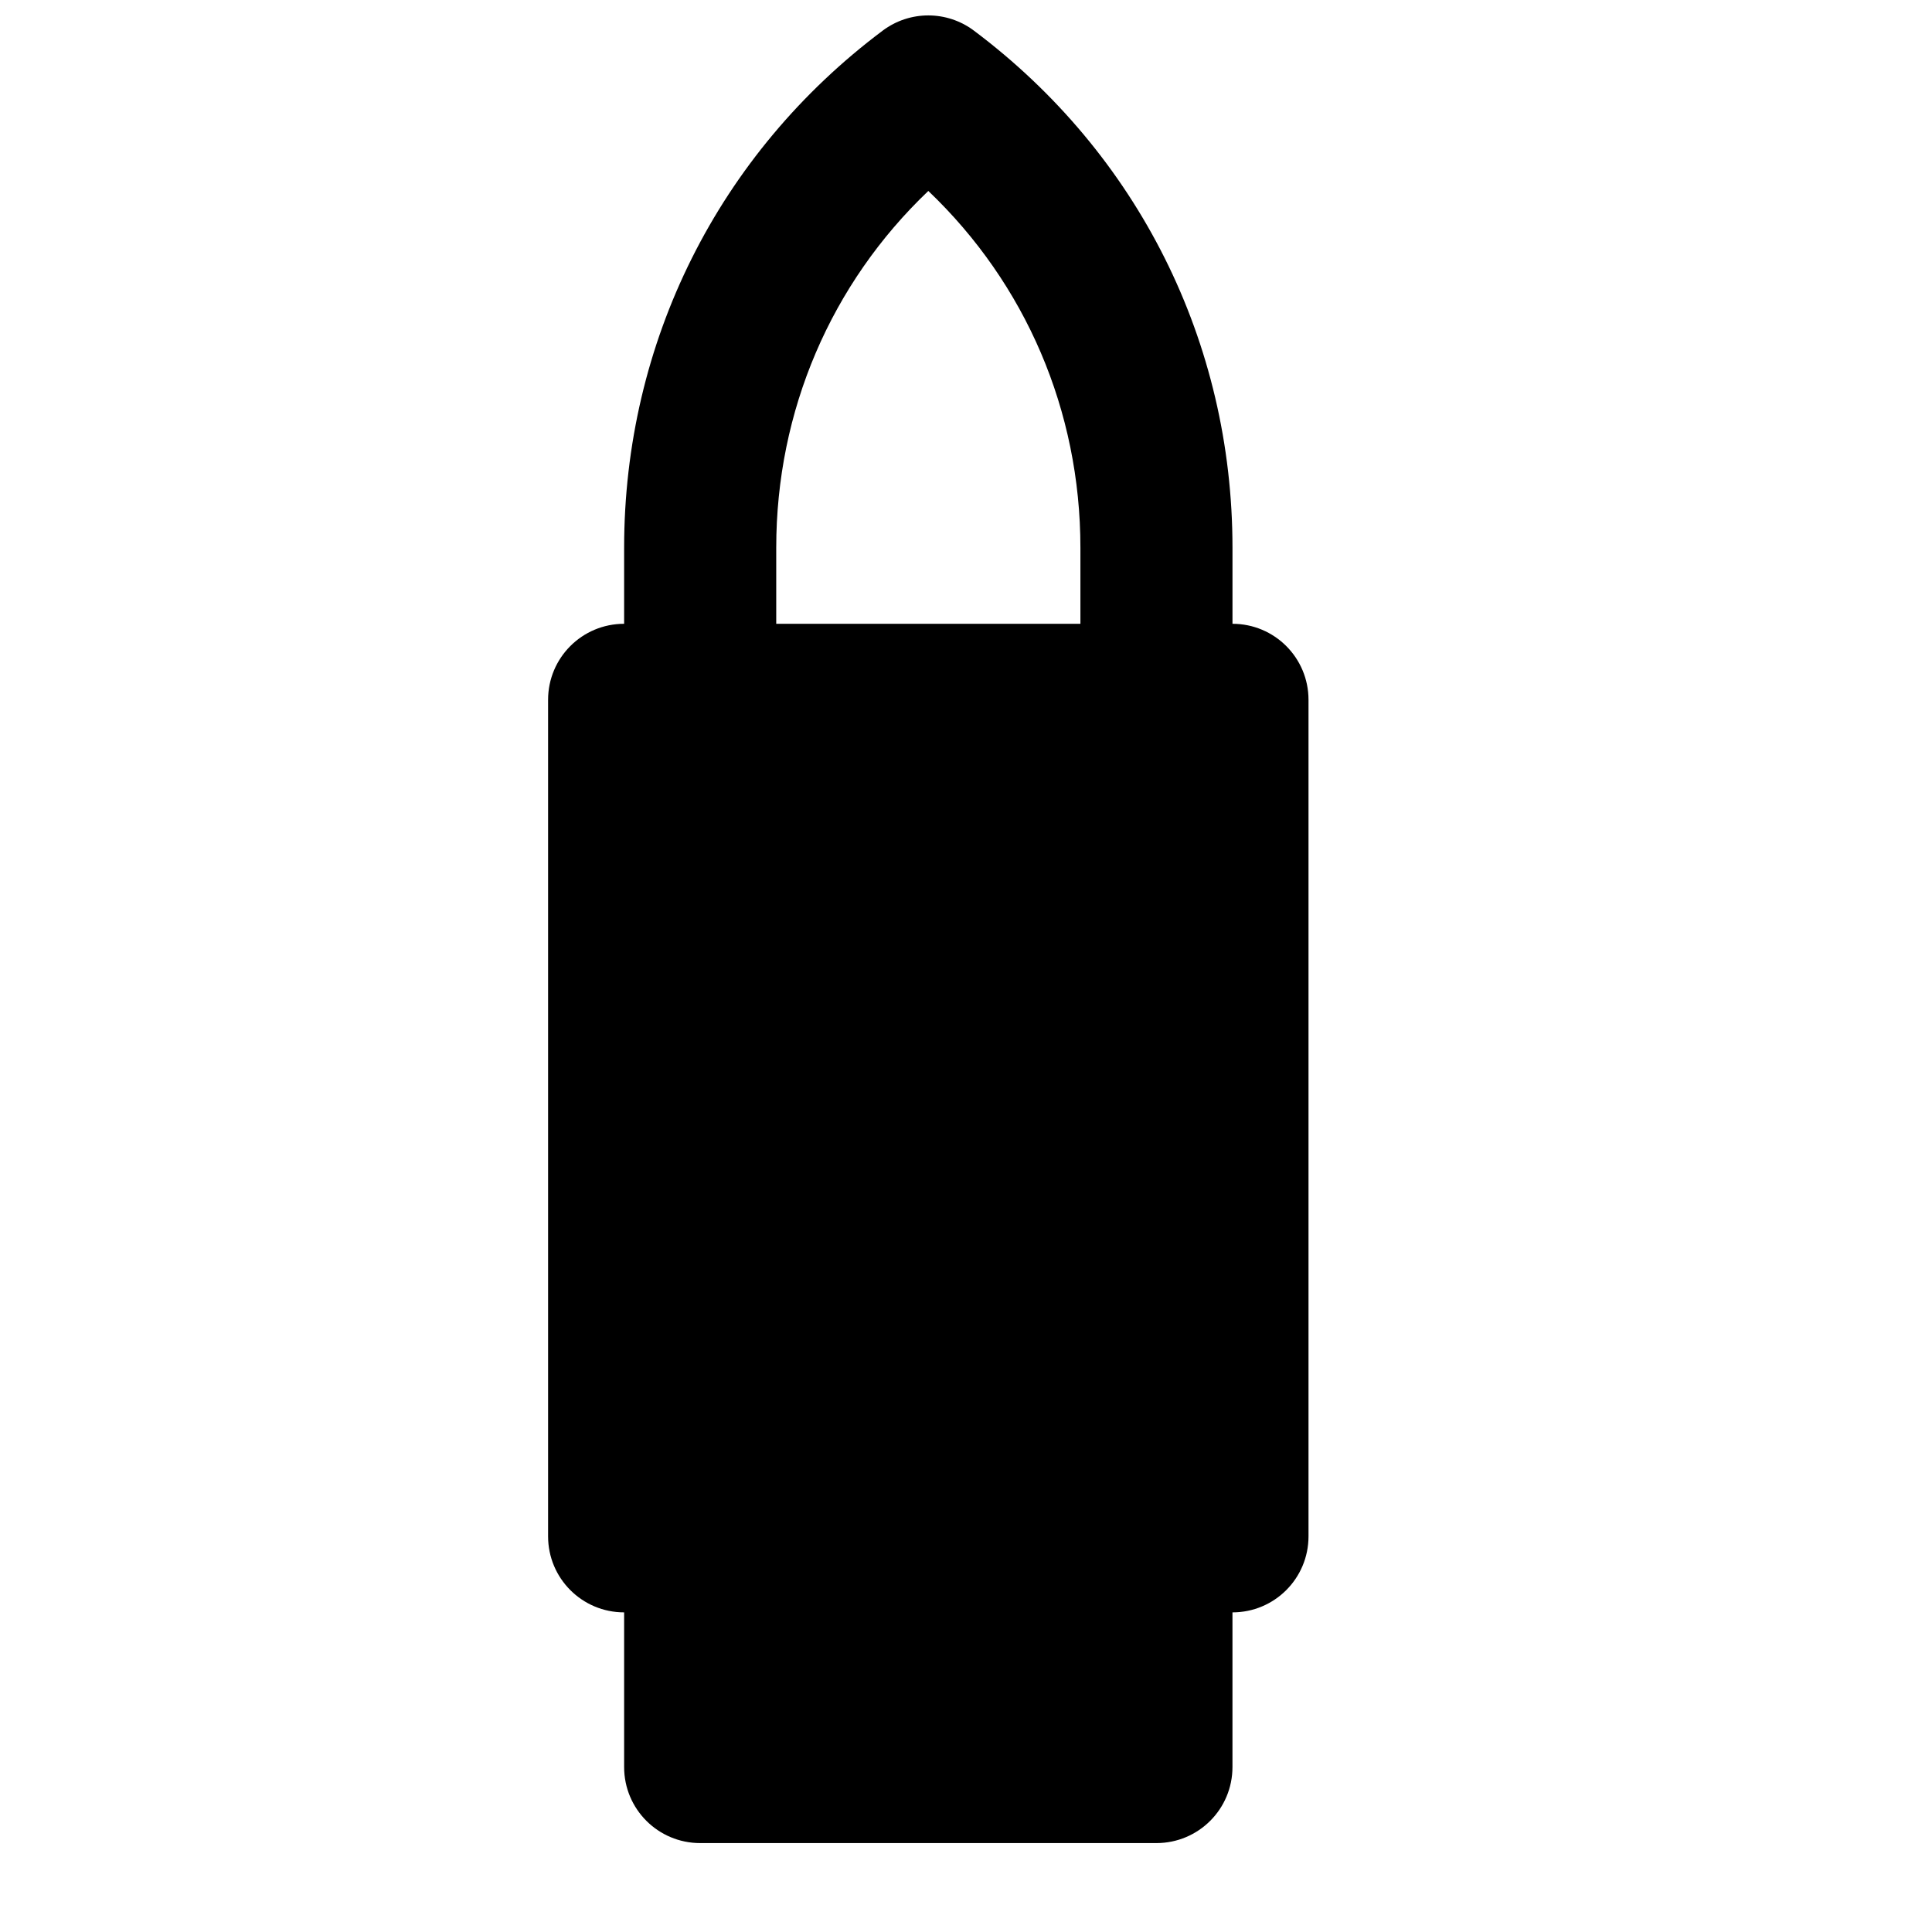 <?xml version="1.0" encoding="UTF-8"?>
<!-- Uploaded to: SVG Repo, www.svgrepo.com, Generator: SVG Repo Mixer Tools -->
<svg width="800px" height="800px" version="1.1" viewBox="144 144 512 512" xmlns="http://www.w3.org/2000/svg">
 <defs>
  <clipPath id="a">
   <path d="m289 148.09h202v484.91h-202z"/>
  </clipPath>
 </defs>
 <g clip-path="url(#a)">
  <path d="m349.71 289.16c0-36.297 14.527-69.992 40.305-94.555 25.773 24.562 40.305 58.258 40.305 94.555v20.152h-80.609zm120.91 20.152v-20.152c0-54.434-24.969-104.39-68.52-137.04-7.172-5.379-17.008-5.379-24.184 0-43.547 32.648-68.516 82.605-68.516 137.04v20.152c-11.145 0-20.152 9.008-20.152 20.152v221.68c0 11.145 9.008 20.152 20.152 20.152v40.988c0 11.145 9.008 20.152 20.152 20.152h120.91c11.145 0 20.152-9.008 20.152-20.152v-40.988c11.145 0 20.152-9.008 20.152-20.152v-221.68c0-11.145-9.008-20.152-20.152-20.152z" fill-rule="evenodd"/>
 </g>
</svg>